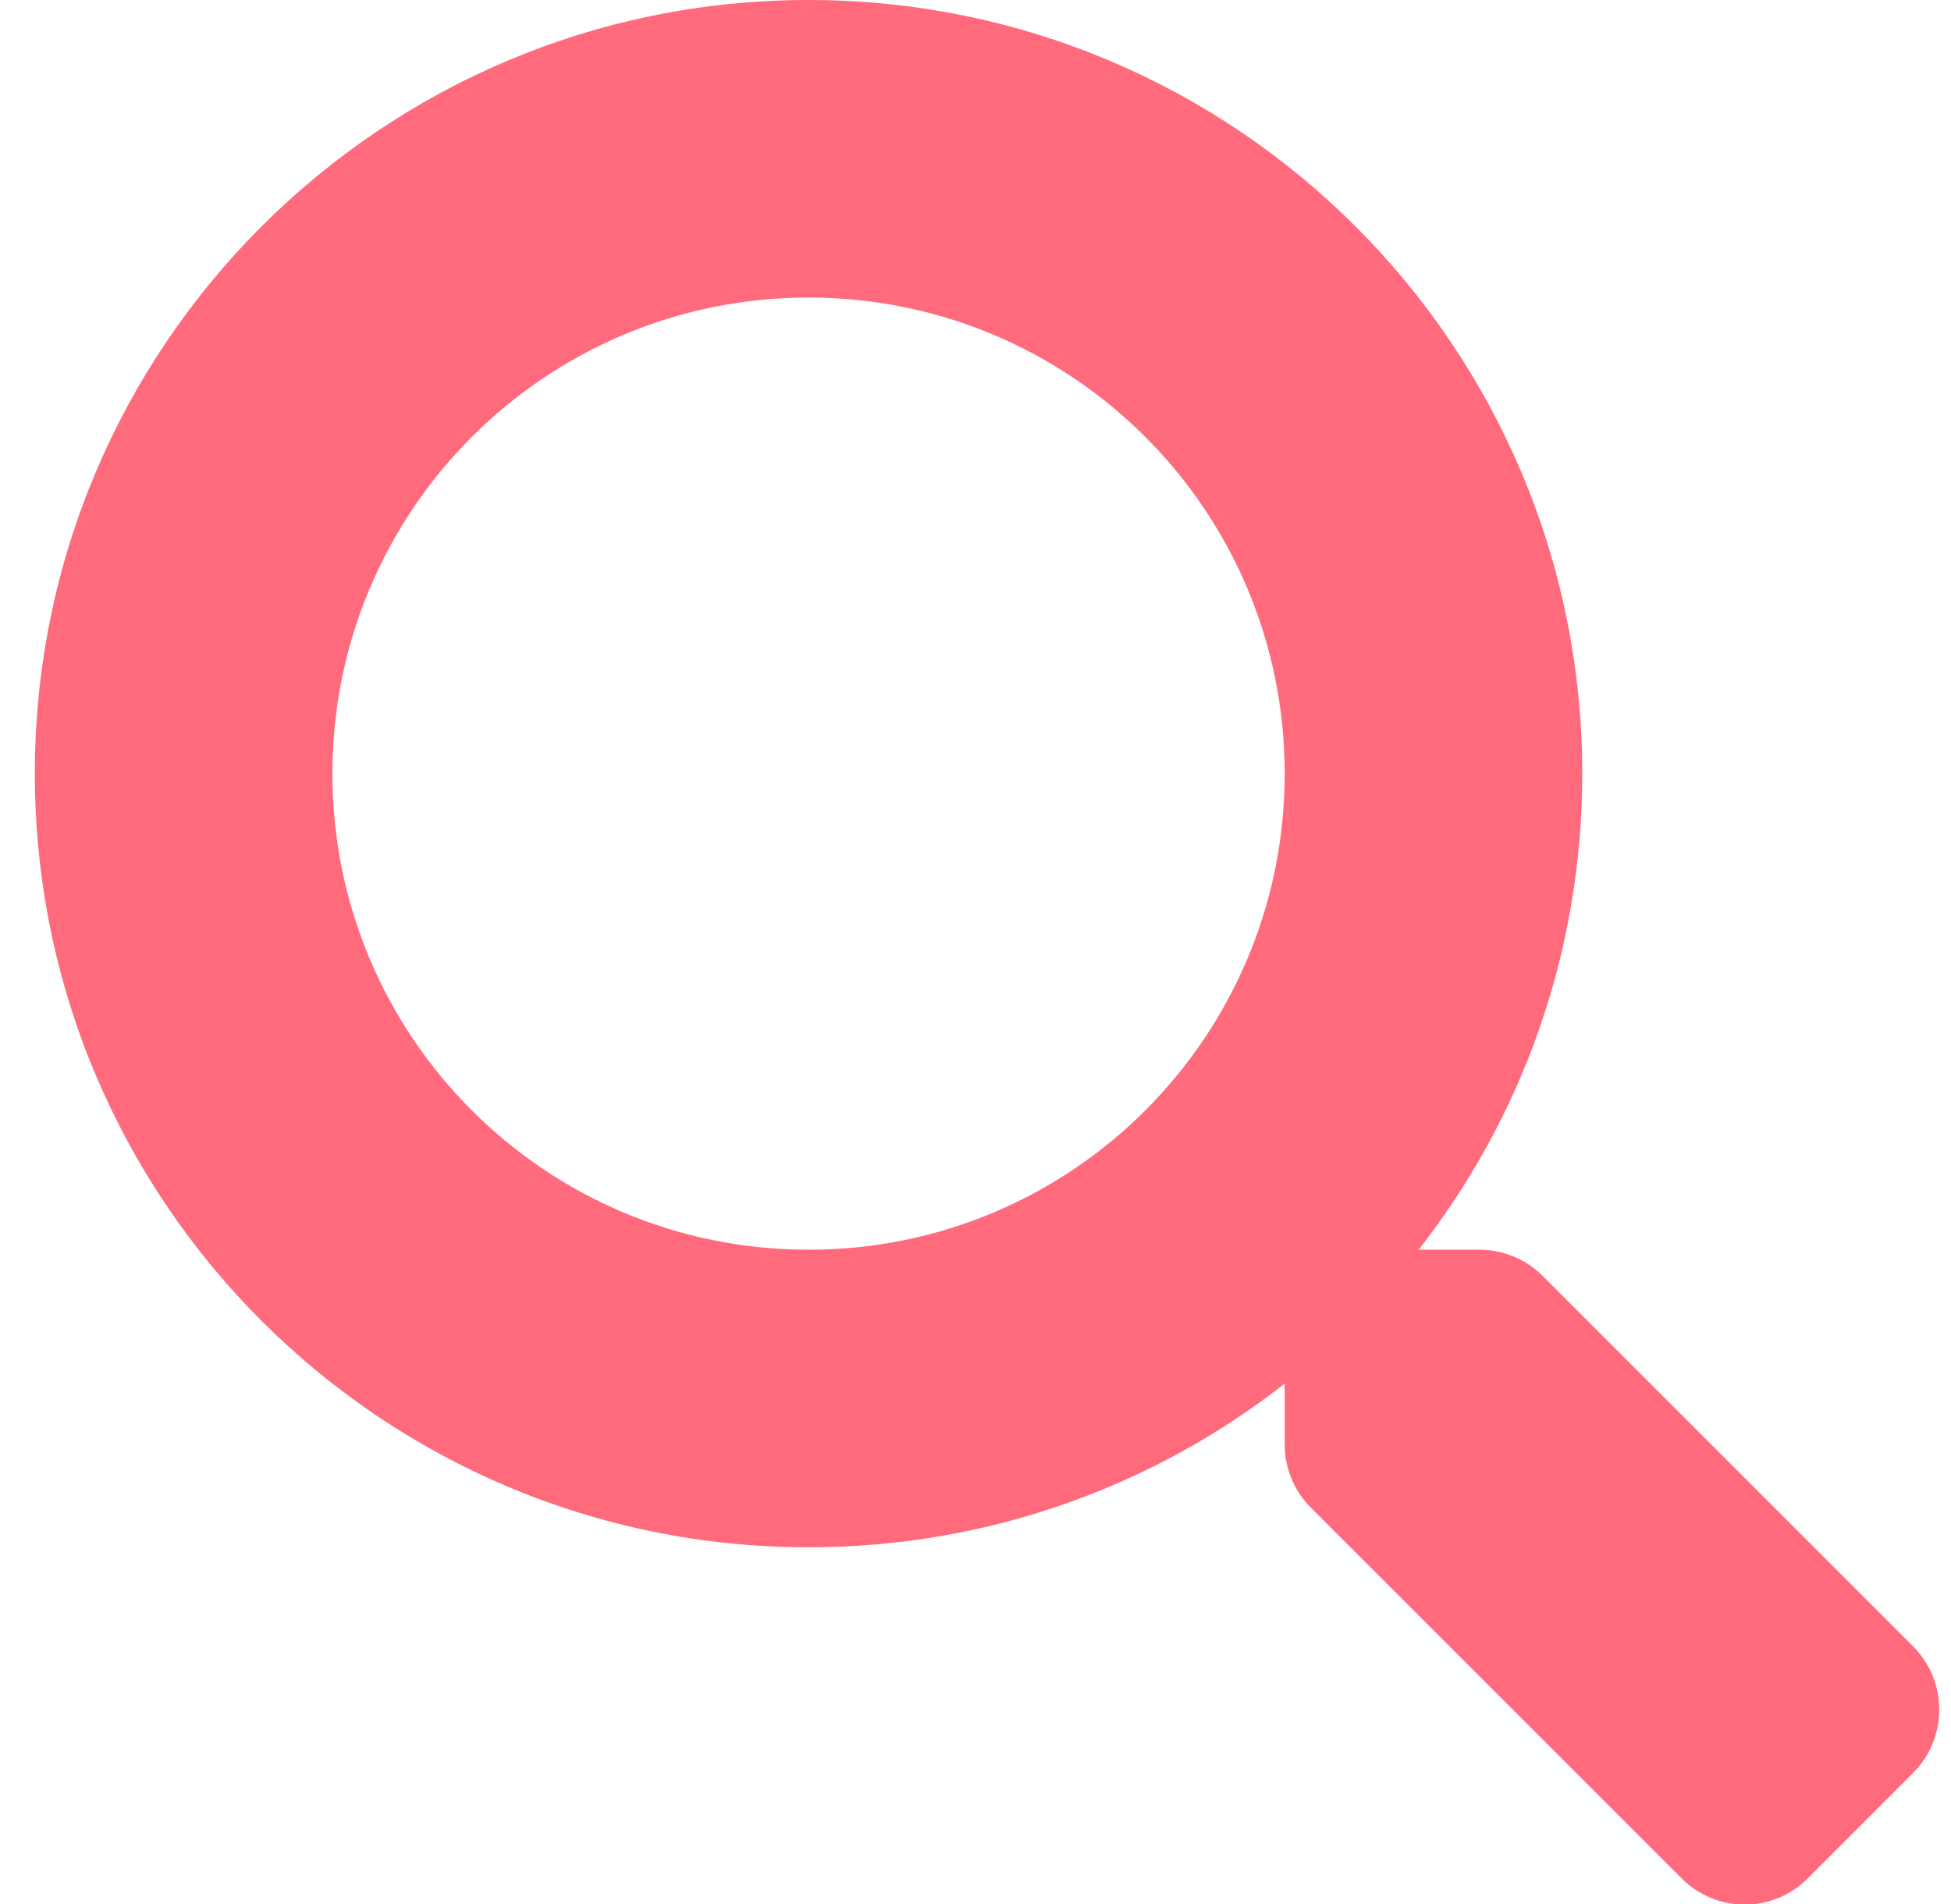 <svg width="42" height="41" viewBox="0 0 42 41" fill="none" xmlns="http://www.w3.org/2000/svg">
<path d="M41.19 35.451L33.206 27.467C32.845 27.106 32.357 26.906 31.844 26.906H30.539C32.749 24.079 34.062 20.524 34.062 16.656C34.062 7.455 26.607 0 17.406 0C8.205 0 0.75 7.455 0.75 16.656C0.75 25.857 8.205 33.312 17.406 33.312C21.274 33.312 24.829 31.999 27.656 29.789V31.094C27.656 31.607 27.856 32.095 28.217 32.456L36.201 40.44C36.953 41.192 38.17 41.192 38.915 40.44L41.181 38.173C41.934 37.42 41.934 36.203 41.19 35.451ZM17.406 26.906C11.745 26.906 7.156 22.326 7.156 16.656C7.156 10.995 11.737 6.406 17.406 6.406C23.068 6.406 27.656 10.987 27.656 16.656C27.656 22.318 23.076 26.906 17.406 26.906Z" fill="#FF6A7D"/>
</svg>
